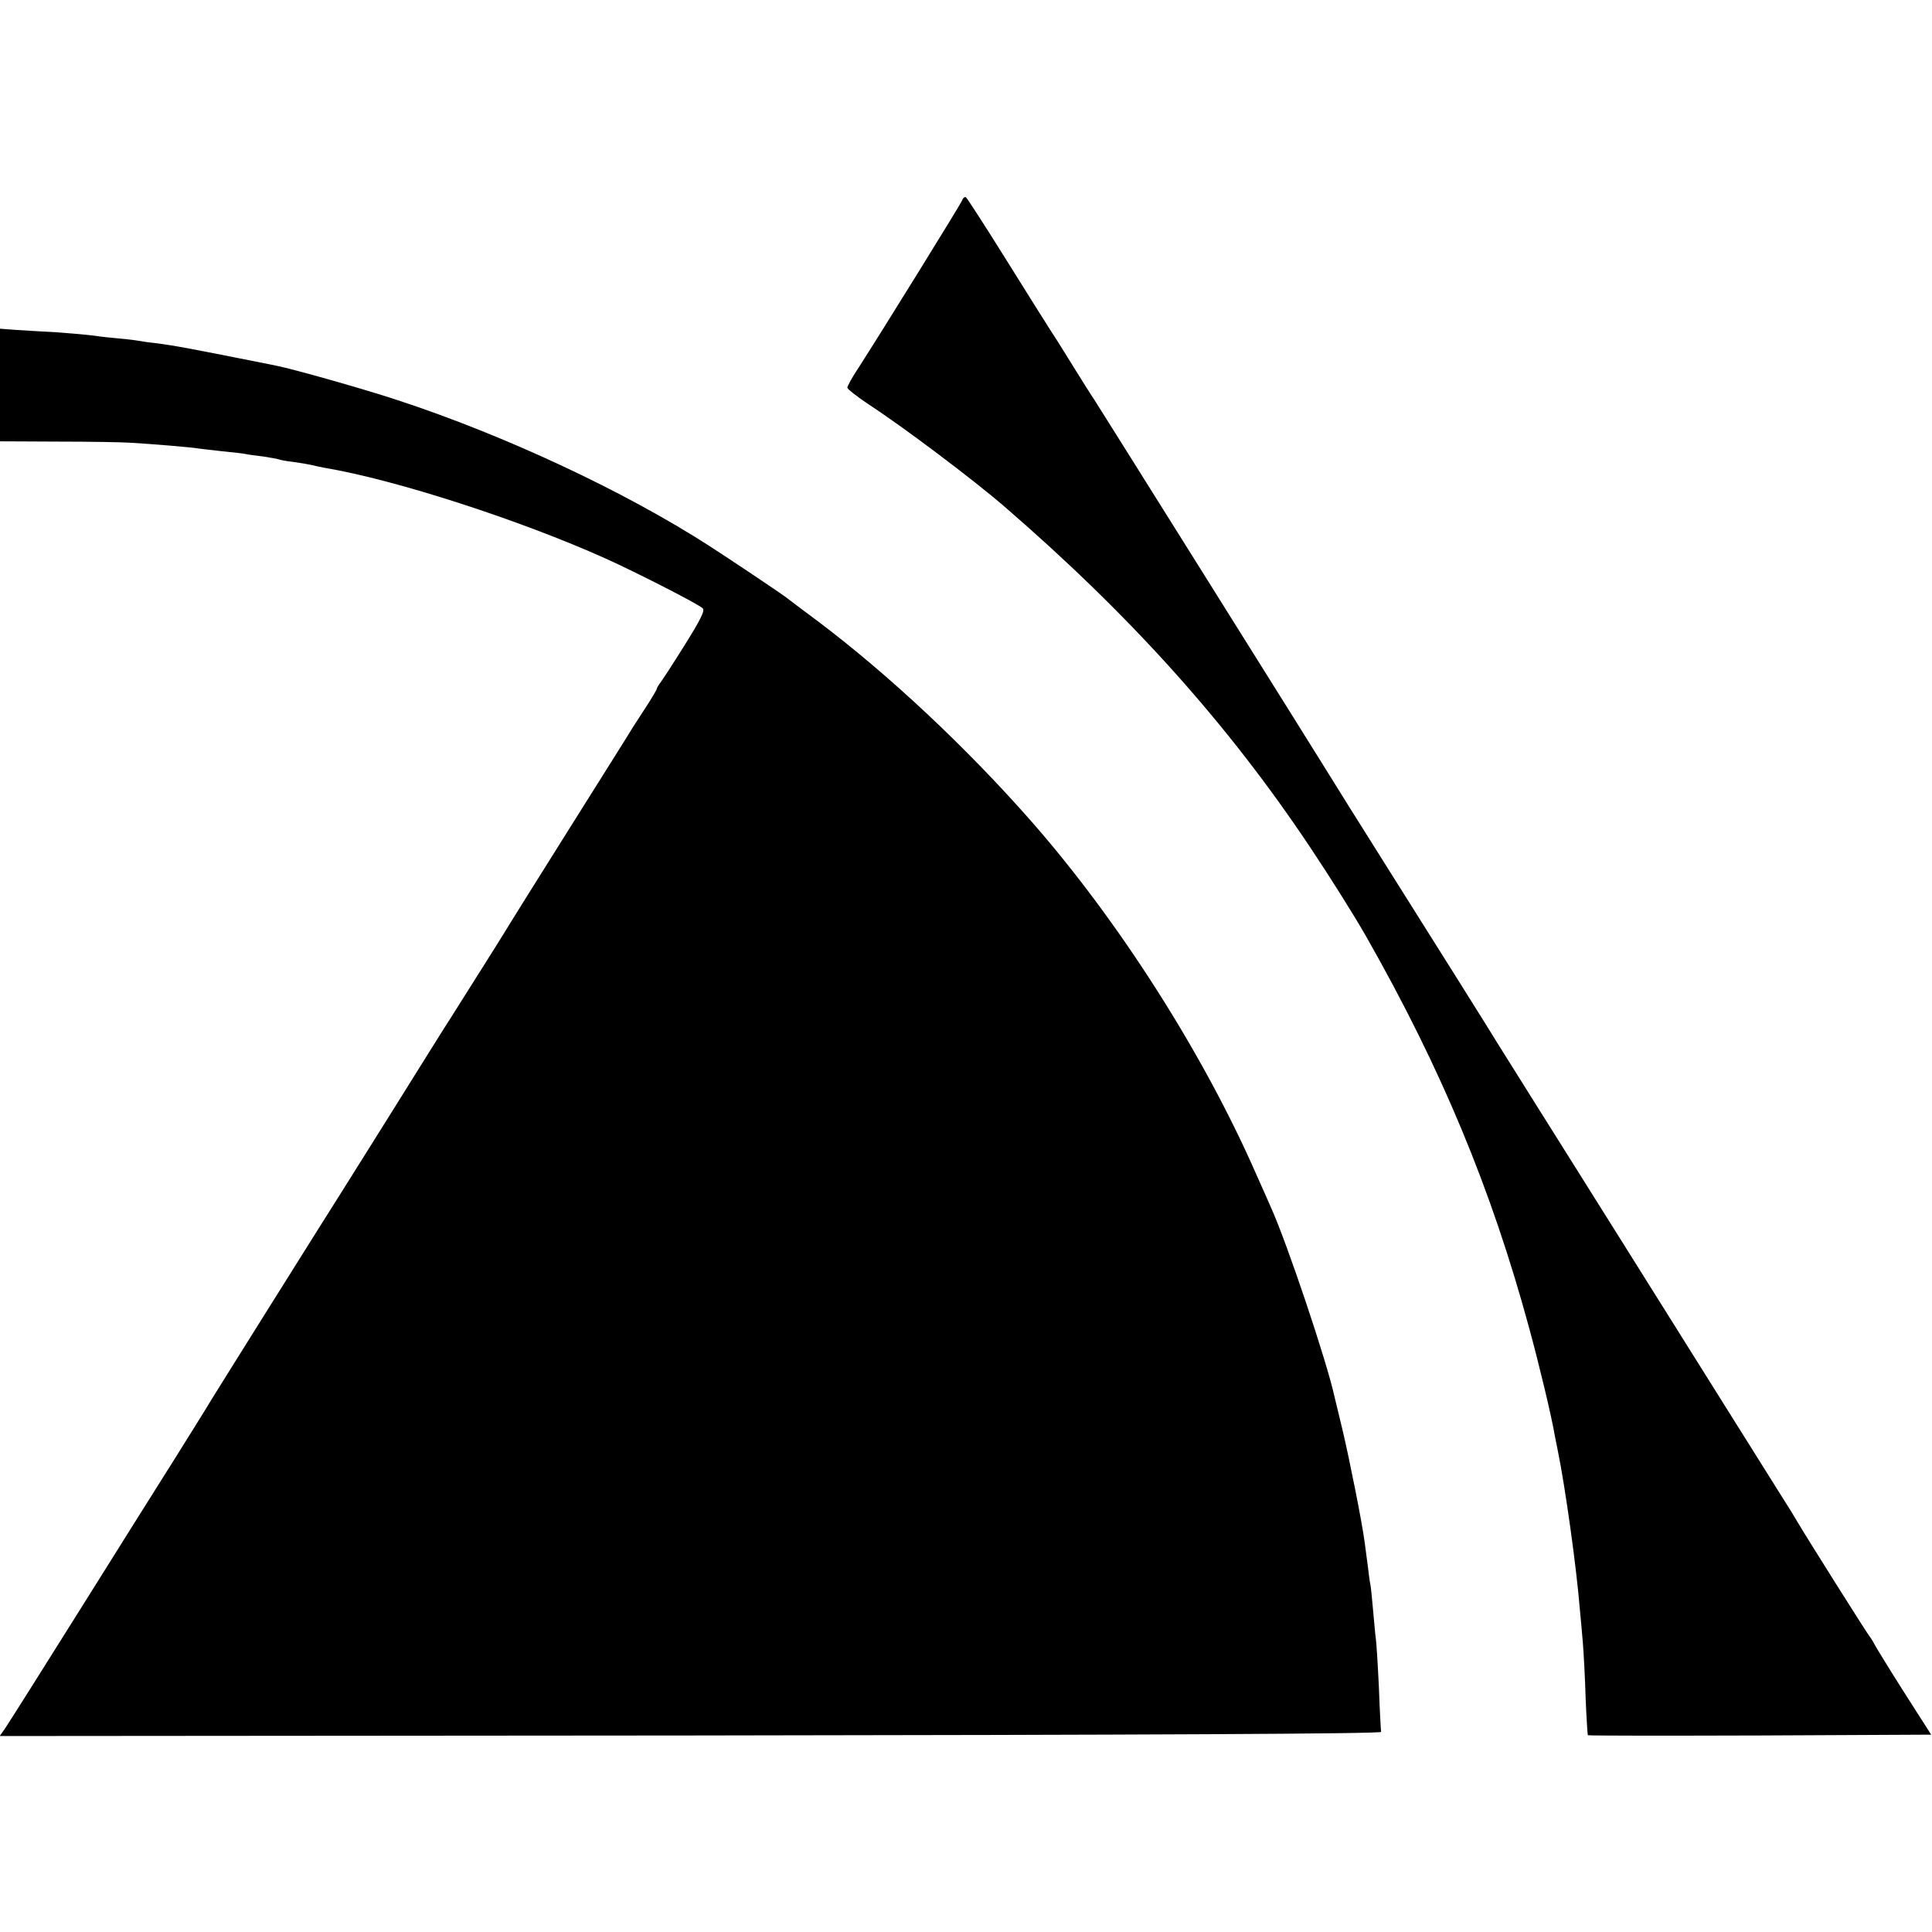 <?xml version="1.0" standalone="no"?>
<!DOCTYPE svg PUBLIC "-//W3C//DTD SVG 20010904//EN"
 "http://www.w3.org/TR/2001/REC-SVG-20010904/DTD/svg10.dtd">
<svg version="1.0" xmlns="http://www.w3.org/2000/svg"
 width="700pt" height="700pt" viewBox="0 0 700 700"
 preserveAspectRatio="xMidYMid meet">
<g transform="translate(0,700) scale(0.1,-0.1)"
fill="#000000" stroke="none">
<path d="M3486 6274 c-6 -15 -287 -469 -377 -609 -22 -33 -39 -64 -39 -70 1
-5 35 -32 77 -60 129 -84 382 -275 493 -371 458 -396 809 -787 1107 -1234 71
-106 162 -251 204 -325 271 -477 452 -911 589 -1415 36 -132 81 -318 94 -395
3 -16 8 -41 11 -55 26 -127 67 -419 79 -570 3 -30 8 -85 11 -122 3 -37 8 -127
10 -199 3 -73 7 -134 8 -136 2 -2 283 -2 624 -1 l620 3 -99 155 c-54 85 -101
162 -105 170 -4 8 -11 20 -15 25 -10 11 -237 372 -268 425 -11 19 -28 47 -38
62 -51 81 -171 273 -212 338 -26 41 -215 343 -420 670 -206 327 -390 622 -411
655 -46 75 -181 290 -414 660 -99 157 -187 298 -196 313 -21 35 -824 1317
-853 1362 -13 19 -47 73 -76 120 -29 47 -67 108 -85 135 -18 28 -92 146 -165
263 -73 117 -136 214 -140 217 -4 3 -11 -2 -14 -11z"/>
<path d="M0 5605 l0 -204 208 -1 c114 0 232 -2 262 -4 74 -4 230 -17 249 -21
9 -1 48 -6 86 -10 39 -4 77 -8 85 -10 8 -2 37 -6 64 -9 27 -4 52 -9 55 -10 3
-2 29 -7 56 -10 28 -4 57 -9 65 -11 8 -2 29 -7 46 -10 257 -43 710 -190 1019
-329 115 -52 338 -166 351 -180 9 -8 -8 -42 -67 -136 -43 -69 -83 -130 -89
-137 -5 -7 -10 -15 -10 -18 0 -3 -17 -32 -37 -63 -21 -32 -43 -66 -50 -77 -6
-11 -110 -176 -230 -367 -120 -191 -225 -359 -233 -373 -15 -25 -137 -218
-195 -310 -18 -27 -123 -196 -235 -375 -112 -179 -222 -354 -245 -390 -44 -70
-357 -569 -390 -623 -11 -19 -68 -110 -126 -203 -59 -93 -218 -347 -354 -564
-136 -217 -256 -407 -267 -423 l-19 -27 2503 2 c1661 2 2503 6 2502 13 -1 6
-5 78 -8 162 -4 83 -9 162 -11 175 -2 13 -6 59 -10 103 -4 44 -8 87 -10 95 -2
8 -6 38 -9 65 -4 28 -9 68 -12 90 -9 69 -54 295 -80 405 -14 58 -27 112 -29
120 -27 125 -172 557 -230 685 -7 17 -32 72 -55 124 -191 435 -497 915 -814
1276 -234 266 -515 530 -774 725 -59 44 -111 83 -117 88 -14 11 -208 141 -275
184 -309 199 -742 401 -1129 528 -121 40 -375 112 -440 125 -319 64 -365 72
-431 81 -30 3 -63 8 -73 10 -10 2 -46 6 -80 9 -34 3 -73 8 -87 10 -14 2 -70 7
-125 11 -55 3 -124 7 -152 9 l-53 4 0 -204z"/>
</g>
</svg>

